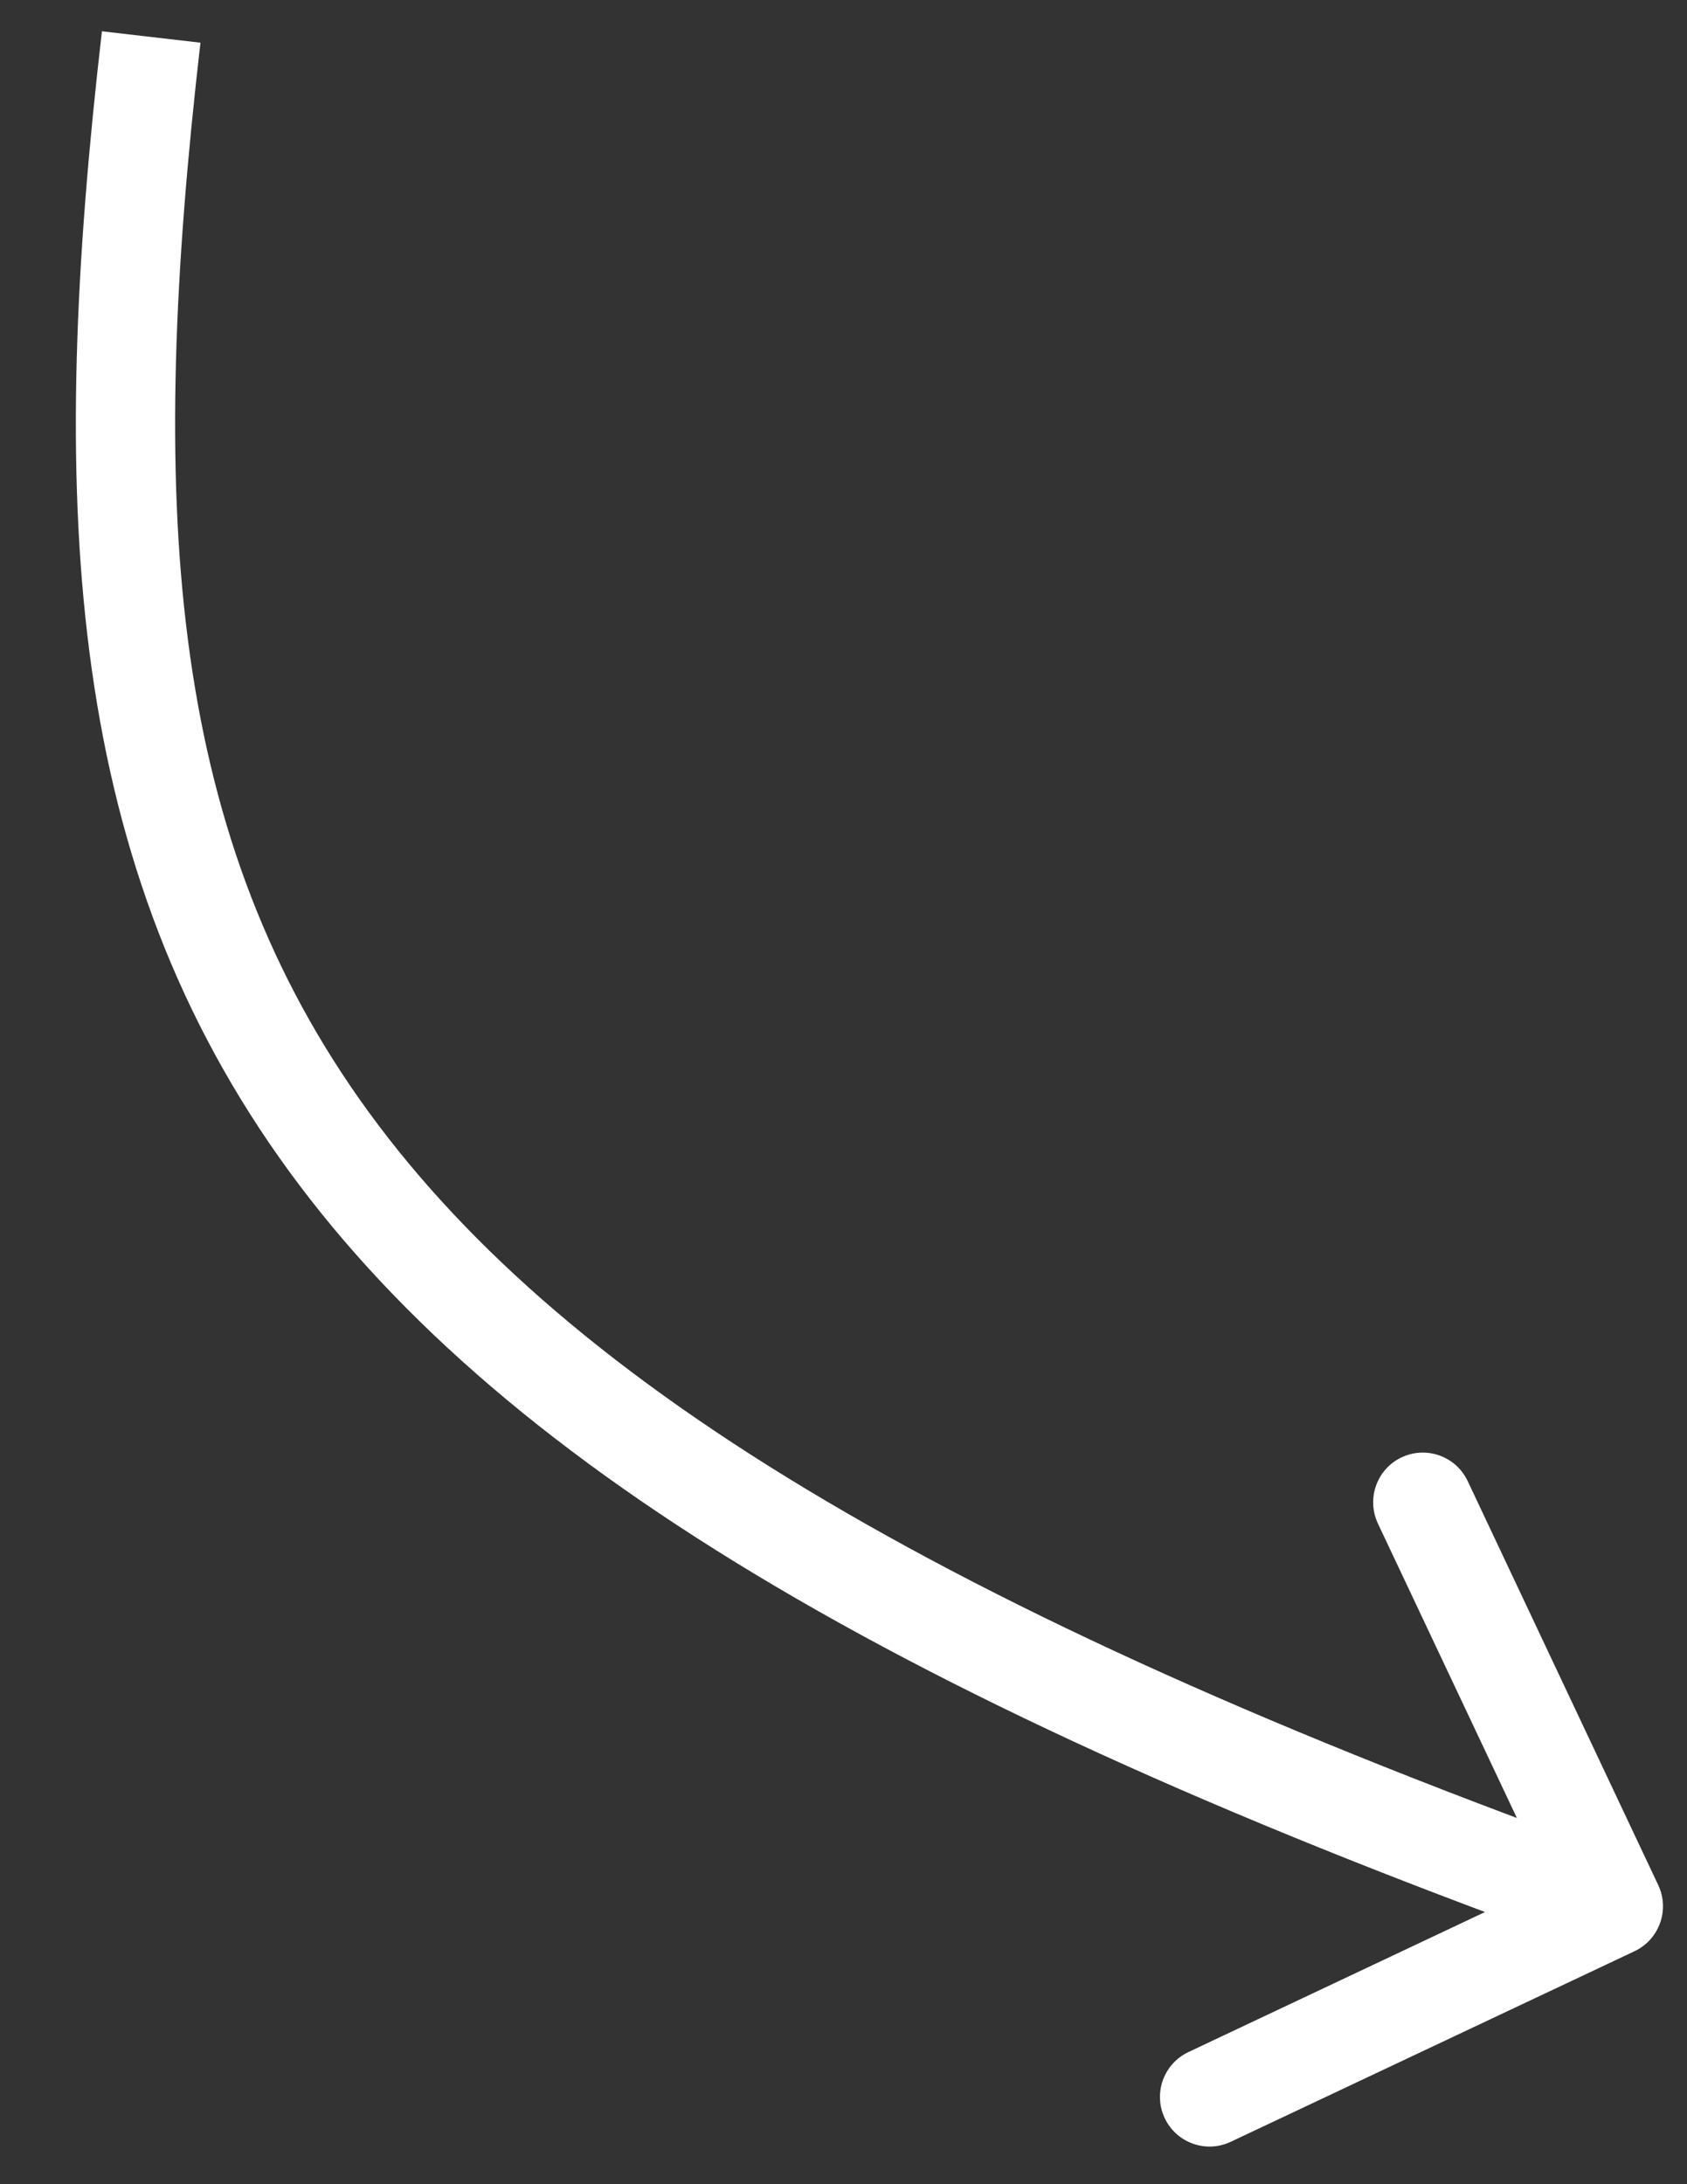 <?xml version="1.0" encoding="UTF-8"?> <svg xmlns="http://www.w3.org/2000/svg" width="17" height="22" viewBox="0 0 17 22" fill="none"><rect x="0" y="0" width="17" height="22" fill="#333333" stroke="none"/><path d="M16.472 19.653C16.721 19.535 16.828 19.237 16.71 18.987L14.79 14.918C14.672 14.668 14.374 14.561 14.124 14.679C13.874 14.797 13.768 15.095 13.885 15.345L15.593 18.962L11.976 20.669C11.726 20.787 11.619 21.085 11.737 21.335C11.855 21.584 12.153 21.691 12.402 21.573L16.472 19.653ZM1.027 0.315C0.49 4.962 0.636 8.571 2.808 11.651C4.962 14.707 9.044 17.144 16.09 19.671L16.427 18.73C9.408 16.212 5.589 13.86 3.625 11.075C1.679 8.315 1.489 5.032 2.02 0.43L1.027 0.315Z" fill="white"></path></svg> 